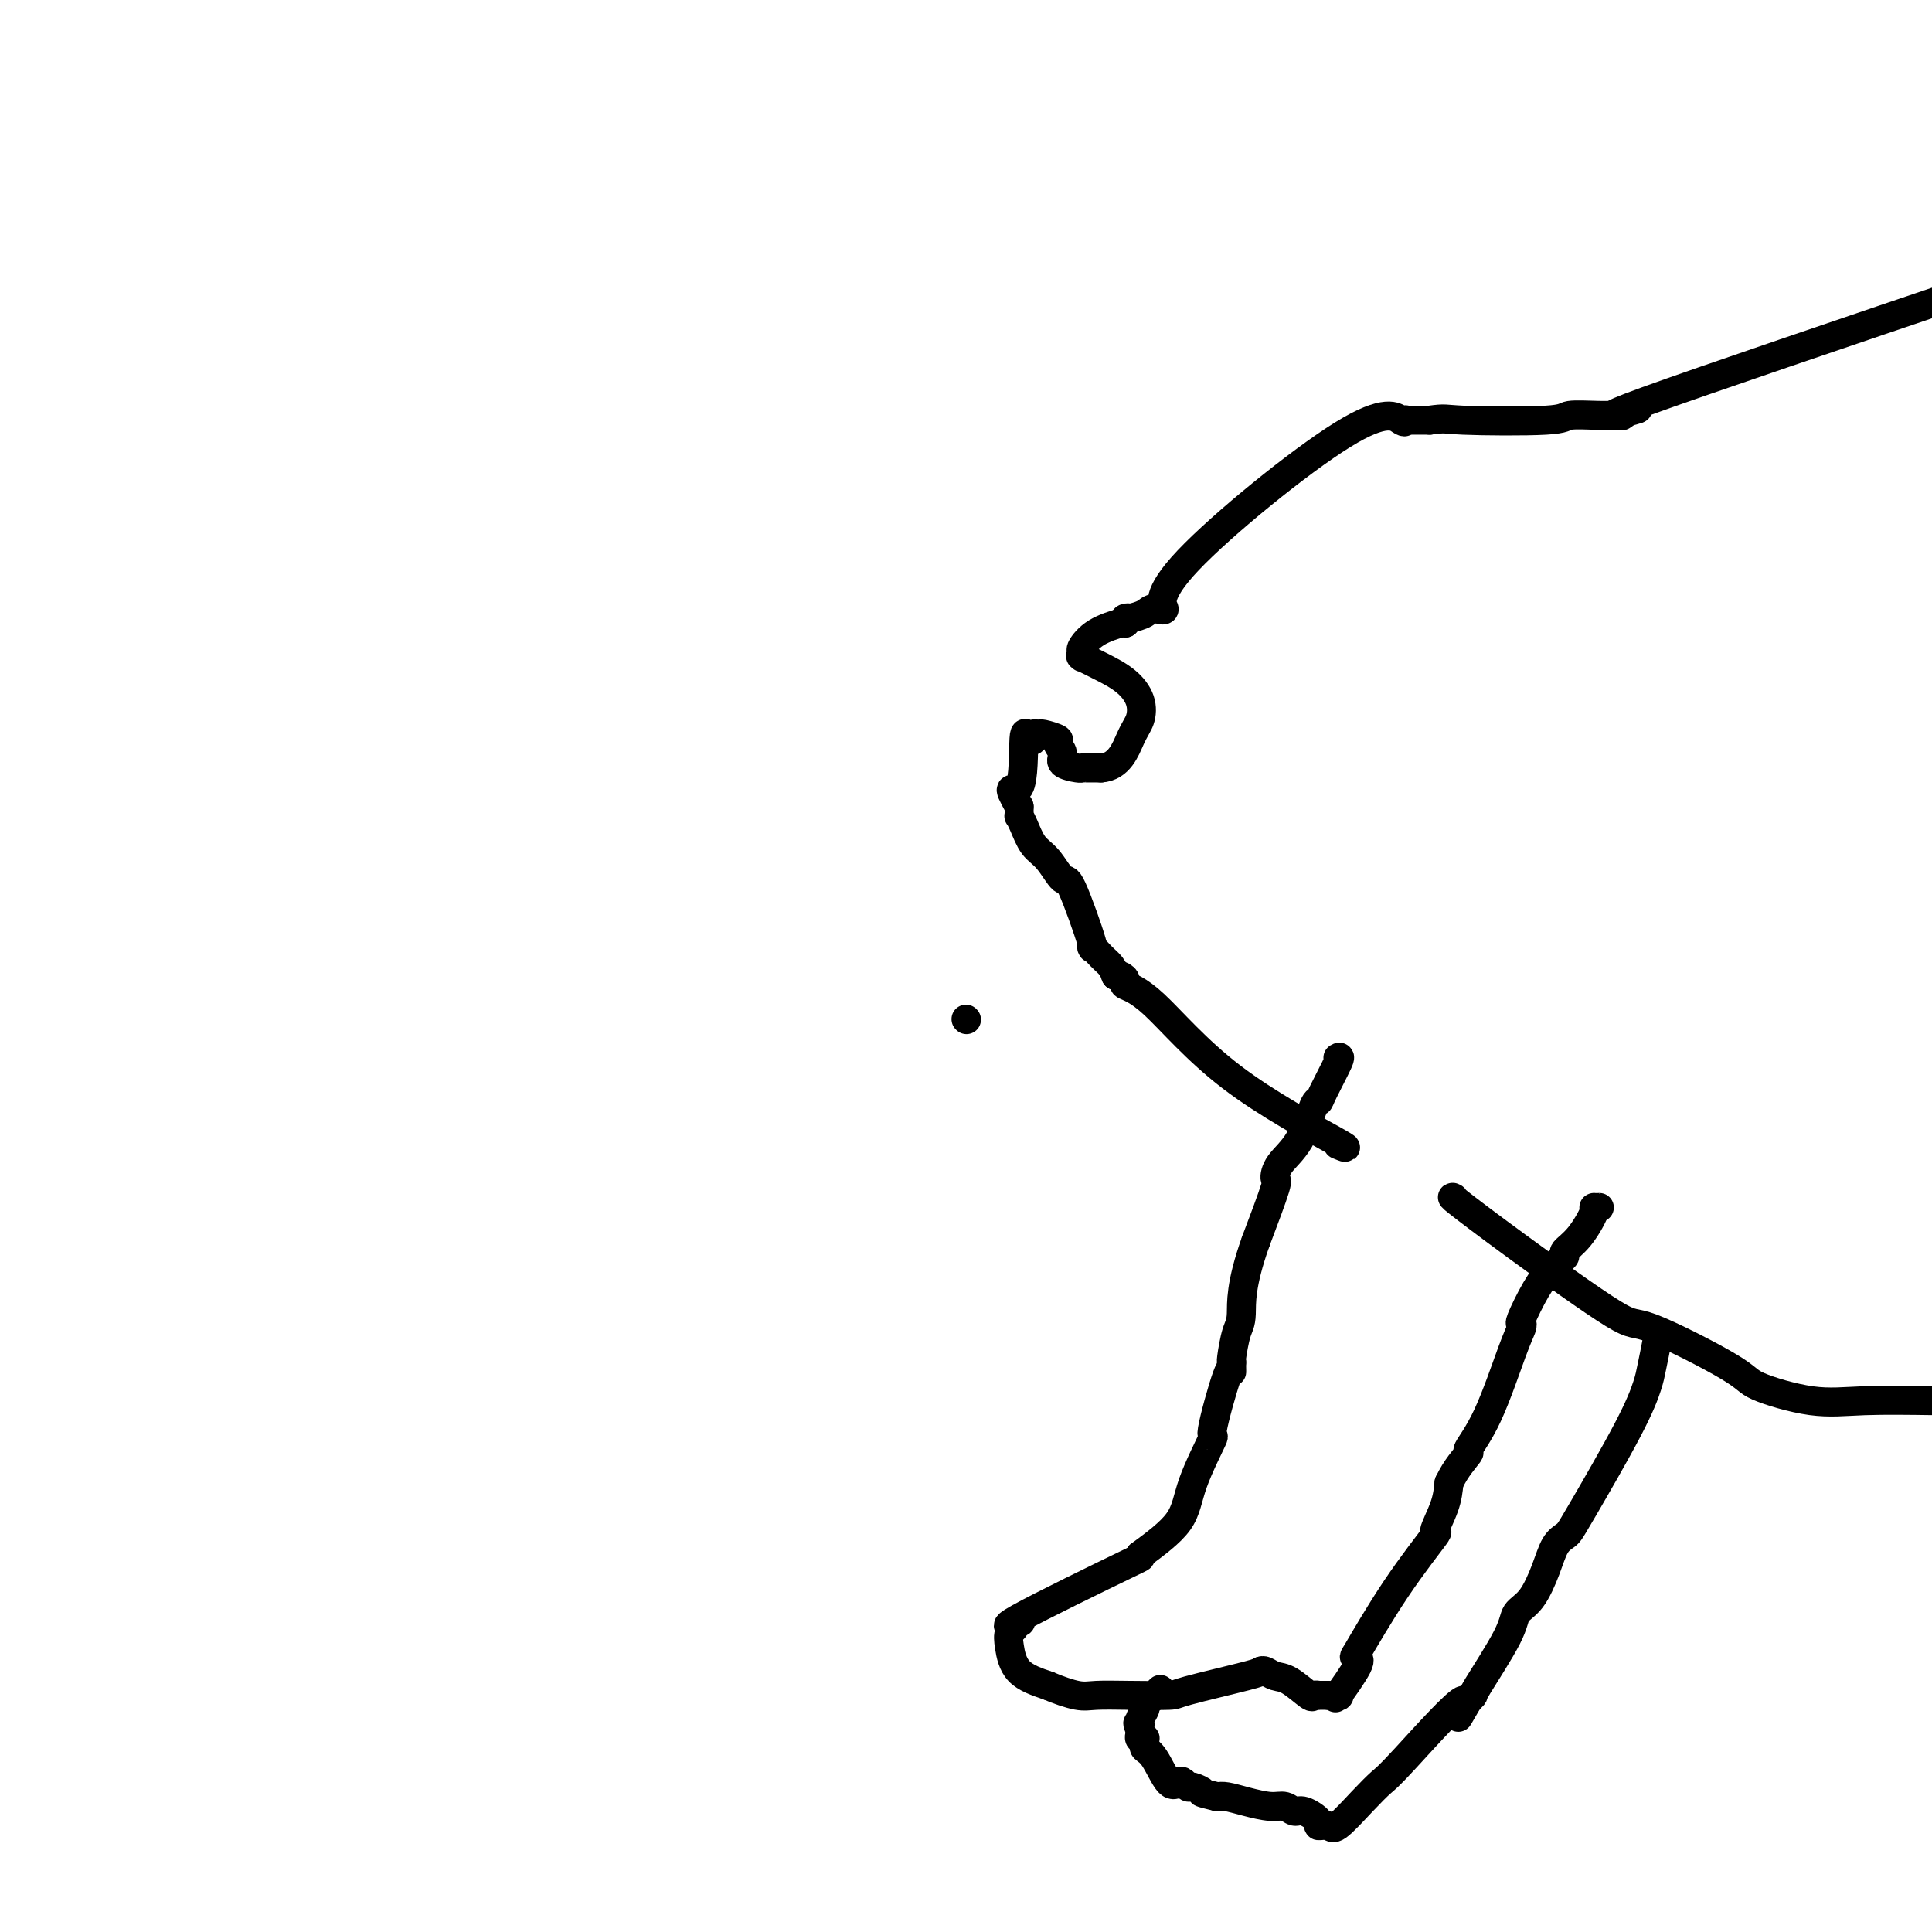 <svg viewBox='0 0 400 400' version='1.1' xmlns='http://www.w3.org/2000/svg' xmlns:xlink='http://www.w3.org/1999/xlink'><g fill='none' stroke='#000000' stroke-width='6' stroke-linecap='round' stroke-linejoin='round'><path d='M200,211c0.000,0.000 0.100,0.100 0.1,0.1'/><path d='M277,219c0.313,-0.191 0.626,-0.383 0,1c-0.626,1.383 -2.192,4.340 -3,6c-0.808,1.660 -0.858,2.022 -1,2c-0.142,-0.022 -0.375,-0.427 -1,1c-0.625,1.427 -1.643,4.686 -3,7c-1.357,2.314 -3.055,3.682 -4,5c-0.945,1.318 -1.139,2.586 -1,3c0.139,0.414 0.611,-0.024 0,2c-0.611,2.024 -2.306,6.512 -4,11'/><path d='M260,257c-3.265,9.110 -2.927,12.886 -3,15c-0.073,2.114 -0.556,2.567 -1,4c-0.444,1.433 -0.850,3.847 -1,5c-0.150,1.153 -0.043,1.044 0,1c0.043,-0.044 0.021,-0.022 0,0'/><path d='M255,282c-0.004,0.250 -0.008,0.501 0,1c0.008,0.499 0.027,1.247 0,1c-0.027,-0.247 -0.100,-1.489 -1,1c-0.900,2.489 -2.628,8.708 -3,11c-0.372,2.292 0.612,0.655 0,2c-0.612,1.345 -2.819,5.670 -4,9c-1.181,3.330 -1.338,5.666 -3,8c-1.662,2.334 -4.831,4.667 -8,7'/><path d='M236,322c-0.577,0.886 1.980,-0.400 -3,2c-4.980,2.400 -17.496,8.487 -22,11c-4.504,2.513 -0.998,1.451 0,1c0.998,-0.451 -0.514,-0.290 -1,0c-0.486,0.290 0.055,0.710 0,1c-0.055,0.290 -0.705,0.449 -1,1c-0.295,0.551 -0.233,1.495 0,3c0.233,1.505 0.638,3.573 2,5c1.362,1.427 3.681,2.214 6,3'/><path d='M217,349c2.125,0.917 4.436,1.709 6,2c1.564,0.291 2.381,0.082 4,0c1.619,-0.082 4.042,-0.036 7,0c2.958,0.036 6.453,0.062 8,0c1.547,-0.062 1.147,-0.213 4,-1c2.853,-0.787 8.961,-2.212 12,-3c3.039,-0.788 3.011,-0.939 3,-1c-0.011,-0.061 -0.006,-0.030 0,0'/><path d='M261,346c0.256,-0.107 0.512,-0.215 1,0c0.488,0.215 1.207,0.751 2,1c0.793,0.249 1.661,0.210 3,1c1.339,0.790 3.149,2.408 4,3c0.851,0.592 0.744,0.159 1,0c0.256,-0.159 0.877,-0.043 1,0c0.123,0.043 -0.250,0.012 0,0c0.250,-0.012 1.125,-0.006 2,0'/><path d='M275,351c2.684,0.683 2.395,-0.111 2,0c-0.395,0.111 -0.896,1.126 0,0c0.896,-1.126 3.190,-4.392 4,-6c0.810,-1.608 0.135,-1.557 0,-2c-0.135,-0.443 0.270,-1.379 0,-1c-0.270,0.379 -1.214,2.073 0,0c1.214,-2.073 4.588,-7.912 8,-13c3.412,-5.088 6.863,-9.426 8,-11c1.137,-1.574 -0.040,-0.385 0,-1c0.040,-0.615 1.297,-3.033 2,-5c0.703,-1.967 0.851,-3.484 1,-5'/><path d='M300,307c1.416,-3.063 3.455,-5.219 4,-6c0.545,-0.781 -0.403,-0.185 0,-1c0.403,-0.815 2.158,-3.040 4,-7c1.842,-3.960 3.770,-9.654 5,-13c1.230,-3.346 1.762,-4.344 2,-5c0.238,-0.656 0.183,-0.971 0,-1c-0.183,-0.029 -0.494,0.227 0,-1c0.494,-1.227 1.792,-3.937 3,-6c1.208,-2.063 2.325,-3.478 3,-4c0.675,-0.522 0.907,-0.149 1,0c0.093,0.149 0.046,0.075 0,0'/><path d='M322,263c-0.078,-0.335 -0.156,-0.671 0,-1c0.156,-0.329 0.547,-0.652 1,-1c0.453,-0.348 0.968,-0.720 1,-1c0.032,-0.280 -0.418,-0.467 0,-1c0.418,-0.533 1.706,-1.411 3,-3c1.294,-1.589 2.594,-3.890 3,-5c0.406,-1.110 -0.083,-1.030 0,-1c0.083,0.030 0.738,0.008 1,0c0.262,-0.008 0.131,-0.004 0,0'/><path d='M301,248c-0.362,-0.181 -0.723,-0.361 1,1c1.723,1.361 5.532,4.264 12,9c6.468,4.736 15.595,11.305 20,14c4.405,2.695 4.089,1.517 8,3c3.911,1.483 12.051,5.627 16,8c3.949,2.373 3.708,2.976 6,4c2.292,1.024 7.117,2.468 11,3c3.883,0.532 6.824,0.152 11,0c4.176,-0.152 9.588,-0.076 15,0'/><path d='M343,277c0.097,-0.063 0.195,-0.127 0,1c-0.195,1.127 -0.682,3.443 -1,5c-0.318,1.557 -0.465,2.353 -1,4c-0.535,1.647 -1.456,4.144 -4,9c-2.544,4.856 -6.711,12.071 -9,16c-2.289,3.929 -2.699,4.572 -3,5c-0.301,0.428 -0.494,0.642 -1,1c-0.506,0.358 -1.324,0.862 -2,2c-0.676,1.138 -1.208,2.912 -2,5c-0.792,2.088 -1.844,4.492 -3,6c-1.156,1.508 -2.418,2.119 -3,3c-0.582,0.881 -0.486,2.030 -2,5c-1.514,2.970 -4.638,7.761 -6,10c-1.362,2.239 -0.960,1.925 -1,2c-0.040,0.075 -0.520,0.537 -1,1'/><path d='M304,352c-4.673,8.005 0.146,0.016 -1,0c-1.146,-0.016 -8.256,7.939 -12,12c-3.744,4.061 -4.122,4.227 -5,5c-0.878,0.773 -2.257,2.153 -4,4c-1.743,1.847 -3.850,4.161 -5,5c-1.150,0.839 -1.344,0.201 -2,0c-0.656,-0.201 -1.775,0.033 -2,0c-0.225,-0.033 0.444,-0.334 0,-1c-0.444,-0.666 -2.001,-1.698 -3,-2c-0.999,-0.302 -1.440,0.126 -2,0c-0.560,-0.126 -1.238,-0.804 -2,-1c-0.762,-0.196 -1.606,0.092 -3,0c-1.394,-0.092 -3.337,-0.563 -5,-1c-1.663,-0.437 -3.047,-0.839 -4,-1c-0.953,-0.161 -1.477,-0.080 -2,0'/><path d='M252,372c-4.438,-1.090 -3.034,-0.815 -3,-1c0.034,-0.185 -1.302,-0.830 -2,-1c-0.698,-0.170 -0.757,0.133 -1,0c-0.243,-0.133 -0.672,-0.704 -1,-1c-0.328,-0.296 -0.557,-0.317 -1,0c-0.443,0.317 -1.100,0.971 -2,0c-0.900,-0.971 -2.044,-3.567 -3,-5c-0.956,-1.433 -1.724,-1.704 -2,-2c-0.276,-0.296 -0.060,-0.618 0,-1c0.060,-0.382 -0.036,-0.823 0,-1c0.036,-0.177 0.206,-0.089 0,0c-0.206,0.089 -0.786,0.178 -1,0c-0.214,-0.178 -0.061,-0.622 0,-1c0.061,-0.378 0.031,-0.689 0,-1'/><path d='M236,358c-0.912,-1.896 -0.192,-1.134 0,-1c0.192,0.134 -0.143,-0.358 0,-1c0.143,-0.642 0.764,-1.433 1,-2c0.236,-0.567 0.088,-0.909 0,-1c-0.088,-0.091 -0.116,0.068 0,0c0.116,-0.068 0.377,-0.365 1,-1c0.623,-0.635 1.606,-1.610 2,-2c0.394,-0.390 0.197,-0.195 0,0'/><path d='M277,237c1.519,0.625 3.039,1.251 -1,-1c-4.039,-2.251 -13.635,-7.377 -21,-13c-7.365,-5.623 -12.499,-11.741 -16,-15c-3.501,-3.259 -5.369,-3.658 -6,-4c-0.631,-0.342 -0.025,-0.628 0,-1c0.025,-0.372 -0.529,-0.832 -1,-1c-0.471,-0.168 -0.858,-0.045 -1,0c-0.142,0.045 -0.041,0.013 0,0c0.041,-0.013 0.020,-0.006 0,0'/><path d='M231,202c-0.265,-0.695 -0.530,-1.389 -1,-2c-0.470,-0.611 -1.147,-1.137 -2,-2c-0.853,-0.863 -1.884,-2.062 -2,-2c-0.116,0.062 0.681,1.386 0,-1c-0.681,-2.386 -2.840,-8.480 -4,-11c-1.160,-2.520 -1.320,-1.464 -2,-2c-0.680,-0.536 -1.881,-2.665 -3,-4c-1.119,-1.335 -2.156,-1.877 -3,-3c-0.844,-1.123 -1.494,-2.826 -2,-4c-0.506,-1.174 -0.868,-1.817 -1,-2c-0.132,-0.183 -0.035,0.095 0,0c0.035,-0.095 0.010,-0.564 0,-1c-0.010,-0.436 -0.003,-0.839 0,-1c0.003,-0.161 0.001,-0.081 0,0'/><path d='M211,167c-3.143,-5.715 -1.001,-2.502 0,-4c1.001,-1.498 0.860,-7.708 1,-10c0.140,-2.292 0.560,-0.668 1,0c0.440,0.668 0.900,0.378 1,0c0.100,-0.378 -0.160,-0.845 0,-1c0.160,-0.155 0.741,0.003 1,0c0.259,-0.003 0.196,-0.166 1,0c0.804,0.166 2.475,0.661 3,1c0.525,0.339 -0.094,0.522 0,1c0.094,0.478 0.903,1.253 1,2c0.097,0.747 -0.517,1.468 0,2c0.517,0.532 2.166,0.875 3,1c0.834,0.125 0.852,0.034 1,0c0.148,-0.034 0.424,-0.009 1,0c0.576,0.009 1.450,0.003 2,0c0.550,-0.003 0.775,-0.001 1,0'/><path d='M228,159c3.721,-0.239 5.025,-3.835 6,-6c0.975,-2.165 1.623,-2.899 2,-4c0.377,-1.101 0.483,-2.568 0,-4c-0.483,-1.432 -1.555,-2.828 -3,-4c-1.445,-1.172 -3.262,-2.121 -5,-3c-1.738,-0.879 -3.396,-1.687 -4,-2c-0.604,-0.313 -0.155,-0.132 0,0c0.155,0.132 0.017,0.214 0,0c-0.017,-0.214 0.087,-0.723 0,-1c-0.087,-0.277 -0.363,-0.322 0,-1c0.363,-0.678 1.367,-1.990 3,-3c1.633,-1.010 3.895,-1.717 5,-2c1.105,-0.283 1.052,-0.141 1,0'/><path d='M233,129c1.375,-1.320 0.312,-1.121 0,-1c-0.312,0.121 0.127,0.164 1,0c0.873,-0.164 2.181,-0.534 3,-1c0.819,-0.466 1.148,-1.028 2,-1c0.852,0.028 2.228,0.645 2,0c-0.228,-0.645 -2.061,-2.551 5,-10c7.061,-7.449 23.017,-20.441 32,-26c8.983,-5.559 10.993,-3.686 12,-3c1.007,0.686 1.012,0.184 1,0c-0.012,-0.184 -0.042,-0.049 0,0c0.042,0.049 0.155,0.014 1,0c0.845,-0.014 2.423,-0.007 4,0'/><path d='M296,87c3.398,-0.480 2.893,-0.182 7,0c4.107,0.182 12.826,0.246 17,0c4.174,-0.246 3.802,-0.802 5,-1c1.198,-0.198 3.968,-0.039 6,0c2.032,0.039 3.328,-0.041 4,0c0.672,0.041 0.719,0.203 1,0c0.281,-0.203 0.794,-0.772 1,-1c0.206,-0.228 0.103,-0.114 0,0'/><path d='M337,85c1.644,-0.311 3.289,-0.622 1,0c-2.289,0.622 -8.511,2.178 3,-2c11.511,-4.178 40.756,-14.089 70,-24'/></g>
</svg>